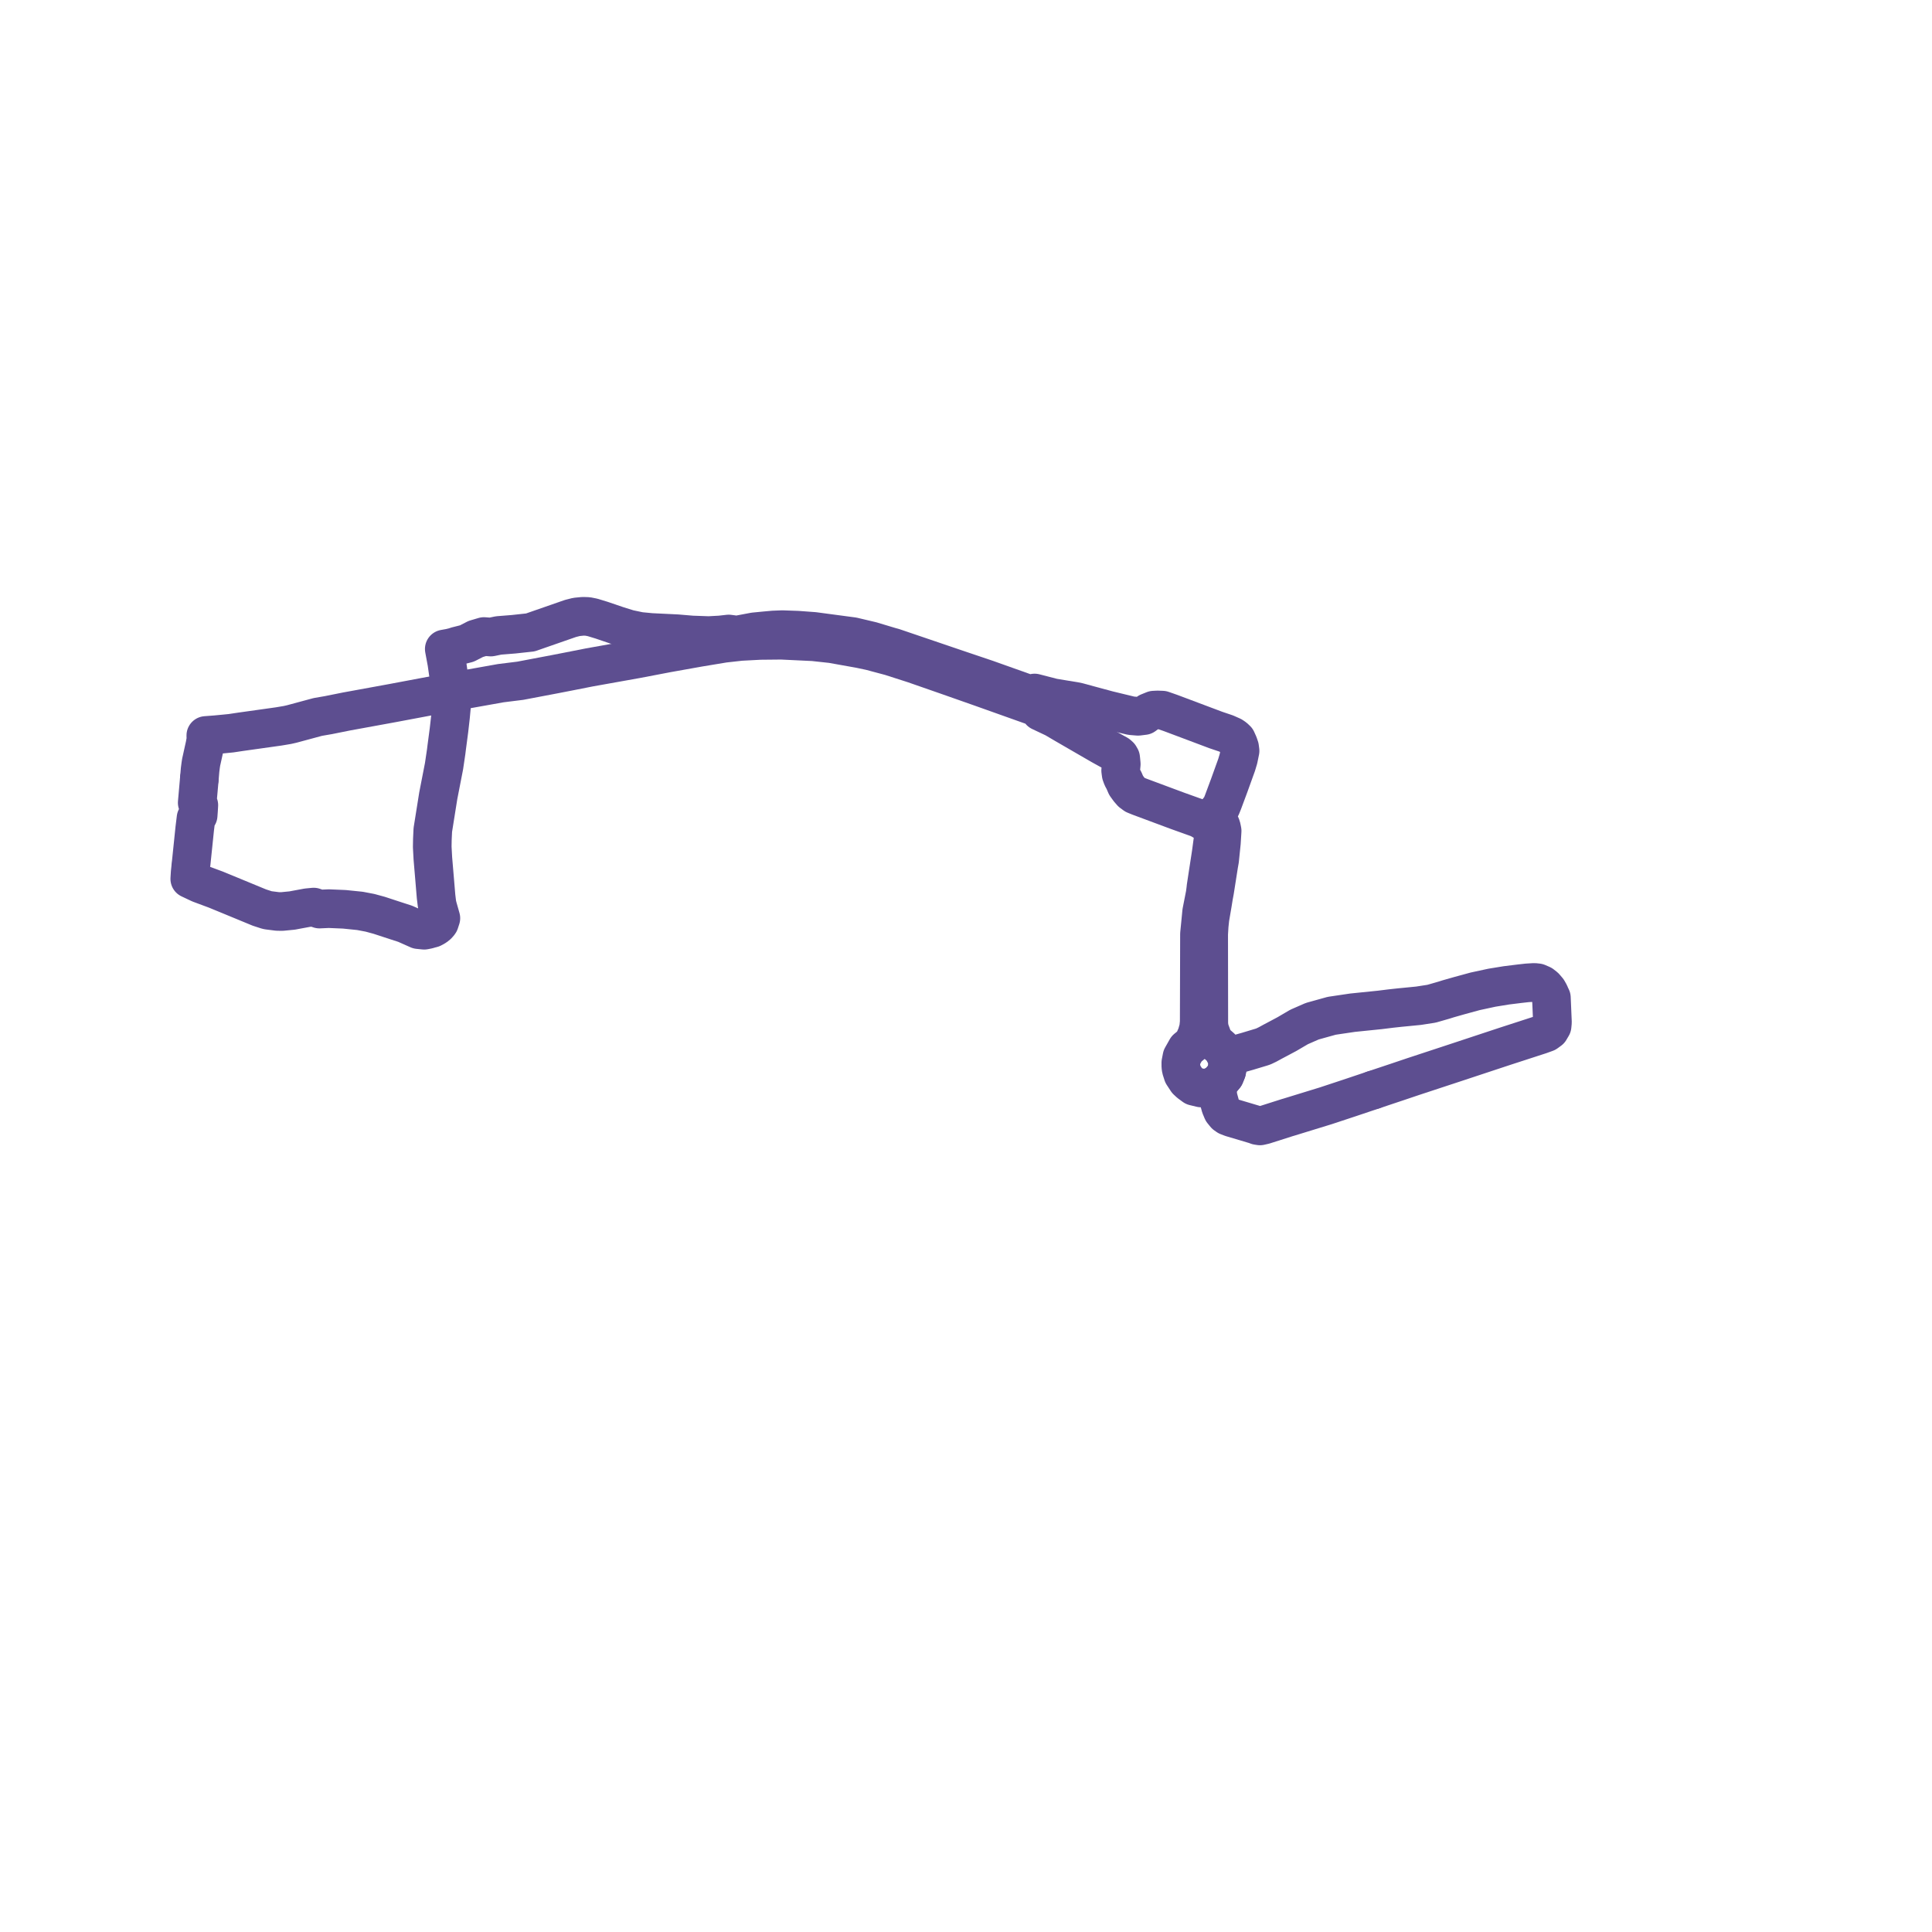     
<svg width="203.606" height="203.606" version="1.1"
     xmlns="http://www.w3.org/2000/svg">

  <title>Plan de ligne</title>
  <desc>Du 2023-04-03 au 2023-05-14</desc>

<path d='M 21.008 82.066 L 21.087 81.127 L 21.157 80.589 L 21.201 80.309 L 21.266 80.024 L 21.466 79.113 L 21.588 78.57 L 21.663 78.158 L 21.701 77.946 L 21.69 77.508 L 22.745 77.428 L 23.506 77.355 L 23.822 77.324 L 24.348 77.272 L 25.325 77.125 L 28.55 76.672 L 29.386 76.554 L 30.299 76.4 L 30.742 76.299 L 33.492 75.557 L 34.614 75.363 L 35.733 75.138 L 36.504 74.983 L 41.269 74.113 L 47.013 73.033 L 47.507 72.943 L 47.617 72.923 L 48.209 72.815 L 48.798 72.707 L 50.222 72.453 L 52.776 71.997 L 54.827 71.742 L 58.43 71.058 L 59.911 70.77 L 62.096 70.339 L 67.105 69.444 L 70.316 68.83 L 73.68 68.23 L 76.289 67.798 L 78.049 67.601 L 80.099 67.493 L 82.34 67.471 L 85.716 67.632 L 87.653 67.842 L 88.914 68.068 L 90.626 68.374 L 91.747 68.612 L 93.835 69.169 L 96.306 69.962 L 99.717 71.15 L 101.5 71.777 L 103.413 72.45 L 109.509 74.62 L 109.646 74.986 L 111.135 75.689 L 112.204 76.319 L 113.164 76.874 L 116.085 78.564 L 117.809 79.517 L 117.984 79.675 L 118.101 79.878 L 118.125 80.091 L 118.166 80.522 L 118.102 81.201 L 118.156 81.598 L 118.28 81.936 L 118.456 82.258 L 118.54 82.456 L 118.674 82.766 L 118.983 83.192 L 119.253 83.504 L 119.601 83.76 L 120.076 83.953 L 124.102 85.452 L 125.077 85.801 L 126.379 86.268 L 127.377 86.858 L 127.673 87.153 L 127.829 87.396 L 127.924 87.713 L 127.881 88.144 L 127.637 89.952 L 127.289 92.211 L 127.098 93.467 L 127.073 93.706 L 127.005 94.222 L 126.636 96.105 L 126.518 97.325 L 126.408 98.427 L 126.39 104.777 L 126.381 107.717 L 126.309 108.432 L 126.239 108.631 L 126.117 109.062 L 125.712 109.983 L 125.05 110.523 L 124.561 111.389 L 124.443 111.994 L 124.445 112.384 L 124.481 112.651 L 124.664 113.224 L 125.088 113.869 L 125.362 114.125 L 125.843 114.479 L 126.576 114.657 L 127.215 114.659 L 127.638 114.559 L 128.452 114.115 L 129.077 113.369 L 129.276 112.879 L 129.369 112.362 L 129.608 111.815 L 129.989 111.401 L 130.361 111.148 L 130.668 111.02 L 131.479 110.79 L 132.959 110.344 L 133.152 110.279 L 133.591 110.068 L 134.145 109.765 L 134.575 109.538 L 135.614 108.985 L 136.912 108.225 L 138.291 107.622 L 140.344 107.05 L 142.538 106.725 L 145.433 106.429 L 146.603 106.284 L 147.513 106.185 L 148.459 106.093 L 149.495 105.991 L 150.866 105.778 L 152.16 105.406 L 152.63 105.258 L 153.791 104.928 L 155.466 104.471 L 157.226 104.091 L 158.754 103.842 L 160.153 103.669 L 160.934 103.581 L 161.696 103.534 L 162.046 103.573 L 162.483 103.761 L 162.79 104.001 L 162.939 104.169 L 163.114 104.378 L 163.302 104.712 L 163.374 104.894 L 163.495 105.141 L 163.541 106.21 L 163.58 107.131 L 163.606 107.735 L 163.567 108.136 L 163.316 108.562 L 162.949 108.83 L 162.296 109.066 L 161.946 109.179 L 160.324 109.706 L 158.703 110.232 L 157.791 110.533 L 153.701 111.886 L 153.262 112.031 L 150.264 113.018 L 148.955 113.449 L 148.83 113.491 L 147.206 114.038 L 146.888 114.144 L 145.952 114.457 L 145.795 114.509 L 144.739 114.863' fill='transparent' stroke='#5d4e90' stroke-linecap='round' stroke-linejoin='round' stroke-width='4.072'/><path d='M 144.739 114.863 L 142.268 115.693 L 139.714 116.537 L 137.921 117.088 L 136.959 117.384 L 135.847 117.726 L 135.673 117.776 L 135.152 117.942 L 133.227 118.555 L 132.787 118.656 L 132.496 118.61 L 132.315 118.537 L 129.797 117.788 L 129.37 117.624 L 129.134 117.458 L 128.834 117.089 L 128.634 116.608 L 128.367 115.64 L 128.302 115.1 L 128.322 114.527 L 128.452 114.115 L 129.077 113.369 L 129.276 112.879 L 129.369 112.362 L 129.353 111.839 L 129.224 111.311 L 128.878 110.667 L 128.681 110.4 L 128.465 110.211 L 128.04 109.838 L 127.804 109.394 L 127.518 108.62 L 127.433 108.293 L 127.391 107.893 L 127.379 99.513 L 127.378 98.435 L 127.431 97.555 L 127.512 96.792 L 127.776 95.245 L 127.903 94.459 L 128.012 93.873 L 128.443 91.128 L 128.531 90.63 L 128.719 88.805 L 128.796 87.562 L 128.754 87.348 L 128.703 87.115 L 128.44 86.484 L 128.357 86.183 L 128.359 85.932 L 128.361 85.449 L 128.52 85.245 L 128.699 85.002 L 128.882 84.549 L 129.556 82.738 L 129.672 82.415 L 129.759 82.174 L 130.113 81.19 L 130.318 80.623 L 130.513 79.974 L 130.685 79.132 L 130.637 78.761 L 130.514 78.402 L 130.317 77.963 L 130.089 77.745 L 129.845 77.579 L 129.208 77.296 L 128.13 76.932 L 126.769 76.42 L 124.718 75.649 L 123.343 75.133 L 122.498 74.838 L 121.991 74.819 L 121.593 74.839 L 121.023 75.069 L 120.566 75.409 L 119.944 75.488 L 119.209 75.427 L 116.784 74.841 L 113.473 73.948 L 110.964 73.532 L 109.032 73.033 L 108.549 73.195 L 104.332 71.695 L 103.981 71.57 L 102.722 71.145 L 100.872 70.521 L 94.154 68.237 L 93.804 68.142 L 91.84 67.551 L 89.88 67.088 L 88.886 66.956 L 85.769 66.54 L 84.031 66.412 L 82.436 66.357 L 81.512 66.393 L 80.653 66.47 L 79.489 66.584 L 77.656 66.928 L 76.798 66.815 L 75.915 66.914 L 74.693 66.981 L 72.913 66.918 L 71.344 66.786 L 68.603 66.653 L 67.425 66.539 L 66.247 66.293 L 65.09 65.933 L 63.391 65.355 L 62.455 65.069 L 61.931 64.965 L 61.44 64.949 L 60.758 65.016 L 60.12 65.177 L 56.486 66.442 L 55.893 66.649 L 54.127 66.841 L 52.54 66.968 L 51.733 67.136 L 51.003 67.081 L 50.39 67.262 L 50.139 67.336 L 49.203 67.818 L 48.87 67.903 L 48.093 68.099 L 47.933 68.163 L 47.644 68.233 L 47.445 68.283 L 46.82 68.396 L 47.09 69.848 L 47.133 70.148 L 47.487 72.628 L 47.507 72.943 L 47.592 74.311 L 47.578 74.463 L 47.551 74.756 L 47.484 75.476 L 47.318 76.933 L 47.2 77.832 L 47.076 78.771 L 47.022 79.212 L 46.796 80.737 L 46.185 83.871 L 45.818 86.174 L 45.643 87.271 L 45.612 87.463 L 45.566 88.449 L 45.552 89.253 L 45.618 90.473 L 45.815 92.799 L 45.933 94.218 L 45.955 94.48 L 45.999 94.844 L 46.05 95.262 L 46.122 95.566 L 46.462 96.765 L 46.321 97.196 L 46.312 97.223 L 46.187 97.39 L 46.014 97.553 L 45.812 97.691 L 45.553 97.829 L 45.334 97.885 L 45.065 97.963 L 44.707 98.033 L 44.085 97.97 L 42.697 97.353 L 41.824 97.07 L 41.153 96.851 L 39.971 96.463 L 38.994 96.197 L 37.939 95.996 L 36.292 95.828 L 35.199 95.782 L 34.643 95.759 L 33.664 95.803 L 33.058 95.594 L 32.39 95.659 L 31.258 95.868 L 30.794 95.955 L 29.721 96.06 L 29.248 96.054 L 28.268 95.93 L 28.136 95.903 L 27.33 95.641 L 23.876 94.215 L 23.323 93.988 L 22.751 93.752 L 21.094 93.136 L 20.97 93.082 L 20 92.624 L 20.04 91.97 L 20.094 91.448 L 20.117 91.162 L 20.149 90.934 L 20.384 88.665 L 20.523 87.321 L 20.659 86.214 L 20.882 85.931 L 20.921 85.392 L 20.954 84.852 L 20.784 84.6 L 21.008 82.066' fill='transparent' stroke='#5d4e90' stroke-linecap='round' stroke-linejoin='round' stroke-width='4.072'/>
</svg>
